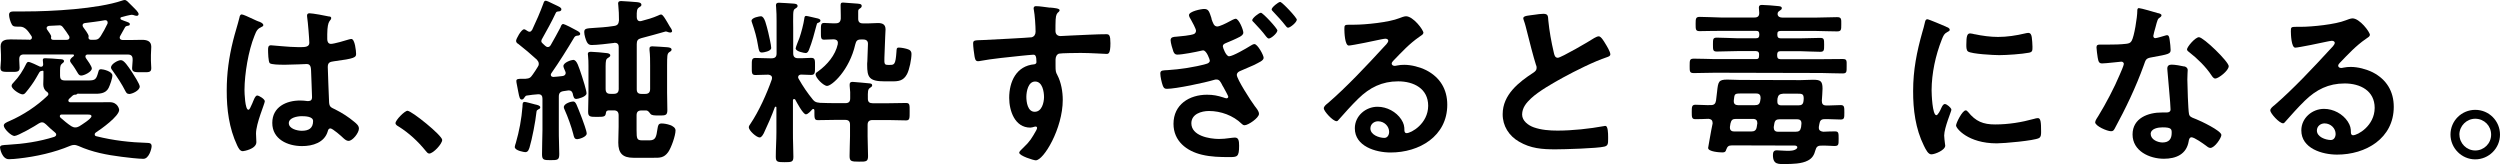 <?xml version="1.0" encoding="UTF-8"?><svg xmlns="http://www.w3.org/2000/svg" width="284.26" height="18.65" viewBox="0 0 284.26 18.65"><defs><style>.cls-1{isolation:isolate;}.cls-2{mix-blend-mode:multiply;}</style></defs><g class="cls-1"><g id="_イヤー_2"><g id="_イヤー_1-2"><g class="cls-2"><g><path d="M3.31,4.53c.16,0,.32-.06,.32-.26,0-.08-.02-.12-.06-.18-.32-.47-.67-1.05-1.27-1.06h-.24c-.36,0-.57,0-.71-.24-.16-.26-.32-.81-.32-1.11,0-.42,.41-.38,.71-.38h1.11c3.02,0,8.22-.28,11.03-1.23C13.96,.04,14.08,0,14.18,0c.2,0,.38,.22,.75,.59l.22,.22c.16,.16,.61,.57,.61,.79,0,.16-.14,.2-.2,.2-.08,0-.18-.02-.24-.04-.1-.04-.24-.08-.34-.08-.14,0-.97,.2-1.15,.26-.08,.02-.14,.06-.14,.14,0,.08,.04,.14,.1,.16,.12,.06,.22,.08,.3,.12,.55,.2,.67,.22,.67,.39,0,.14-.1,.16-.22,.18-.2,.04-.26,.06-.34,.2-.18,.32-.33,.61-.53,.95-.04,.08-.06,.12-.06,.2,0,.2,.16,.26,.34,.27,.73,.02,1.46-.02,2.18-.02,.55,0,1.07,.12,1.07,.79,0,.3-.04,.63-.04,.93v.65c0,.28,.04,.57,.04,.85,0,.51-.32,.47-1.07,.46-.71,0-1.11,.04-1.11-.45,0-.28,.06-.59,.06-.87v-.14c0-.38-.16-.55-.56-.55h-4.51c-.16-.01-.3,.05-.3,.23,0,.08,.04,.12,.06,.18,.16,.22,.67,.93,.67,1.17,0,.39-.87,.81-1.2,.81-.18,0-.26-.08-.36-.22-.24-.4-.48-.81-.79-1.2-.06-.08-.12-.16-.12-.28,0-.2,.24-.38,.38-.48,.04-.04,.06-.06,.06-.12,0-.08-.06-.1-.14-.1H2.76c-.4-.01-.57,.15-.57,.53v.14c0,.28,.04,.59,.04,.85,0,.51-.37,.47-1.09,.46-.75,0-1.09,.04-1.09-.47,0-.24,.06-.59,.06-.85v-.65c0-.3-.04-.63-.04-.93,0-.71,.57-.79,1.13-.79,.69,0,1.36,.02,2.04,.03h.06Zm5.59,6.1c-.06,0-.08,.02-.12,.06-.12,.08-.14,.08-.32,.08-.14,.02-.3,.18-.51,.38l-.12,.12s-.06,.1-.06,.16c0,.14,.12,.2,.24,.2h2.91c.53,0,1.05-.01,1.56-.01,.91,0,1.07,.79,1.07,.87,0,.73-2.07,2.2-2.66,2.58-.08,.06-.12,.12-.12,.22,0,.12,.08,.18,.18,.2,1.96,.49,3.84,.7,5.85,.76,.26,0,.44,.08,.44,.38,0,.26-.29,1.44-.95,1.43-.51,0-1.88-.15-2.45-.23-1.68-.21-3.36-.53-4.91-1.23-.16-.06-.32-.12-.51-.12-.16,0-.28,.04-.44,.1-1.8,.76-3.91,1.23-5.85,1.44-.3,.04-.79,.08-1.09,.08C.24,18.14,0,16.9,0,16.78c0-.3,.32-.28,.91-.32,1.78-.1,3.56-.36,5.26-.9,.12-.06,.22-.12,.22-.26,0-.1-.06-.18-.14-.24-.38-.32-.69-.59-1.03-.93-.14-.12-.26-.22-.44-.22-.14,0-.24,.06-.36,.12-.4,.28-2.39,1.43-2.78,1.43-.36,0-1.21-.81-1.21-1.18,0-.24,.28-.36,.67-.53,1.52-.66,3.12-1.71,4.32-2.88,.06-.06,.08-.1,.08-.18,0-.12-.1-.22-.2-.28-.28-.2-.38-.51-.38-.83,0-.26,.02-.53,.02-.77v-.69c0-.06-.04-.08-.1-.08-.08,.02-.14,.04-.18,.04-.16,.04-.16,.1-.57,.81-.26,.47-.79,1.19-1.14,1.6-.1,.12-.2,.24-.38,.24-.32,0-1.25-.59-1.25-.97,0-.16,.14-.3,.24-.4,.61-.63,1.07-1.37,1.44-2.14,.06-.1,.12-.18,.24-.18,.2,0,1.05,.41,1.29,.53,.06,.02,.1,.02,.14,.02,.18,0,.24-.12,.24-.28,0-.1-.04-.4-.04-.49,0-.18,.12-.2,.28-.2,.26,0,1.27,.06,1.58,.1,.2,0,.55,0,.55,.24,0,.1-.08,.16-.16,.22-.22,.18-.28,.24-.29,.81v.61c0,.59,.32,.55,.89,.55h2.27c.87,0,.95-.11,1.2-1,.04-.18,.1-.28,.3-.28,.26,0,1.29,.25,1.29,.71,0,.34-.27,1.09-.43,1.42-.34,.67-1.07,.67-1.74,.66h-1.72Zm-1.34-6.1c.18,0,.34-.06,.34-.26,0-.08-.02-.14-.06-.2-.2-.3-.4-.63-.65-.93-.1-.14-.22-.26-.4-.26l-1.21,.06c-.16,.04-.28,.08-.28,.26,0,.08,.04,.14,.08,.2,.1,.14,.44,.59,.44,.75,0,.06-.02,.08-.02,.16,0,.18,.14,.22,.28,.22h1.48Zm4.36-2.23c-.75,.14-1.5,.22-2.25,.32-.16,.02-.28,.1-.28,.26,0,.1,.04,.14,.08,.22,.14,.18,.61,.81,.61,1.01,0,.02-.02,.1-.02,.16,0,.18,.12,.24,.28,.26h.28c.42,0,.59-.06,.83-.42,.28-.46,.55-.93,.77-1.41,.02-.04,.02-.1,.02-.14,0-.16-.1-.26-.26-.26h-.06Zm-3.37,12.19c.18,0,.28-.04,.45-.12,.26-.16,1.4-.87,1.4-1.15,0-.22-.26-.2-.87-.2h-2.49c-.12,0-.24,.03-.24,.2,0,.06,.04,.1,.08,.16,.42,.36,.77,.67,1.23,.97,.14,.08,.28,.14,.44,.14Zm6.12-3.81c-.22,0-.3-.12-.4-.3-.42-.83-.93-1.6-1.47-2.35-.08-.1-.18-.24-.18-.36,0-.38,.77-.83,1.13-.83,.36,0,.79,.67,1.27,1.38,.18,.28,.87,1.34,.87,1.62,0,.45-.85,.85-1.22,.85Z"/><path d="M29.41,2.44c.16,.06,.53,.2,.53,.41,0,.12-.08,.16-.18,.2-.47,.22-.59,.4-.83,1.03-.69,1.7-1.12,4.31-1.13,6.15,0,.32,.06,2.25,.44,2.25,.14,0,.24-.26,.45-.73,.1-.22,.31-.89,.55-.89,.22,0,.87,.41,.87,.65,0,.28-1,2.51-1,3.68,0,.32,.04,.65,.04,.97,0,.79-1.44,1.03-1.54,1.03-.34,0-.51-.38-.65-.67-.91-1.94-1.19-4.09-1.18-6.23,0-1.96,.25-3.76,.72-5.66,.22-.89,.51-1.76,.73-2.65,.02-.14,.08-.34,.26-.34,.14,0,.77,.28,1.29,.53,.26,.12,.51,.24,.63,.28Zm8.05-.57c.1,.02,.2,.06,.2,.18,0,.18-.12,.22-.22,.4-.12,.2-.22,.55-.23,1.44v.57c0,.28,.12,.53,.42,.53,.34,0,1.66-.38,2.02-.5,.08-.02,.22-.06,.3-.06,.41,0,.54,1.4,.54,1.7,0,.39-.14,.53-2.53,.84-.45,.06-.69,.14-.69,.65,0,.4,.13,3.5,.15,4.03,.04,.53,.24,.57,.69,.79,.81,.41,1.5,.85,2.18,1.42,.24,.2,.53,.43,.52,.77,0,.47-.71,1.39-1.18,1.39-.22,0-.41-.16-.57-.3-.22-.22-1.23-1.11-1.49-1.12-.2,0-.26,.16-.3,.32-.37,1.29-1.72,1.7-2.94,1.69-1.62,0-3.38-.78-3.37-2.64,0-1.82,1.61-2.55,3.18-2.54,.26,0,.53,.02,.79,.06h.14c.28,0,.41-.16,.41-.42,0-.51-.1-2.43-.11-3.02-.02-.2,.02-.77-.48-.77-.16,0-1.6,.08-2.41,.08h-.26c-.51,0-1.36-.02-1.54-.17-.18-.12-.2-1.27-.2-1.54,0-.26,.02-.5,.33-.5,.24,0,2.04,.21,3.09,.21h.32c.49,0,.95-.04,.95-.48,0-.42-.16-2.39-.24-2.89,0-.06-.02-.14-.02-.2,0-.18,.08-.28,.28-.28,.34,0,1.84,.27,2.24,.37Zm-3.16,11.34c-.47,0-1.46,.16-1.46,.79,0,.65,.97,.87,1.48,.87,.77,0,1.28-.28,1.28-1.11,0-.53-.91-.55-1.29-.55Z"/><path d="M46.34,12.6c.47,0,3.94,2.8,3.94,3.31,0,.45-1.02,1.55-1.48,1.55-.16,0-.3-.18-.4-.31-.87-1.07-1.9-2.03-3.07-2.76-.14-.08-.36-.2-.36-.39,0-.34,1.04-1.41,1.38-1.41Z"/><path d="M58.9,4.98c-.12-.08-.22-.18-.22-.34,0-.22,.59-1.31,.91-1.31,.12,0,.26,.12,.36,.18,.1,.06,.16,.1,.26,.1,.14,0,.22-.1,.3-.22,.47-.99,.9-1.98,1.28-3.01,.04-.14,.1-.3,.26-.3,.1,0,.51,.18,.83,.35,.14,.06,.28,.14,.34,.16,.36,.18,.61,.26,.61,.47,0,.2-.2,.24-.34,.24-.16,.02-.24,.04-.3,.18-.47,1.01-1.02,1.98-1.56,2.95-.04,.08-.08,.14-.08,.24,0,.12,.08,.22,.16,.28,.1,.1,.18,.18,.28,.26,.1,.08,.18,.14,.3,.14,.16,0,.26-.1,.34-.24,.37-.67,.75-1.31,1.1-2,.06-.16,.12-.38,.32-.38,.12,0,1.25,.57,1.43,.69,.22,.12,.49,.24,.49,.43,0,.18-.22,.2-.28,.2-.2,.02-.26,.04-.38,.18-.83,1.39-1.69,2.77-2.62,4.1-.04,.06-.06,.12-.06,.18,0,.18,.14,.22,.28,.24,.34-.04,.69-.04,1.03-.1,.2-.02,.38-.12,.38-.36,0-.06-.02-.1-.04-.16-.06-.16-.22-.47-.22-.61,0-.42,.91-.71,1.12-.71,.42,0,.62,.77,.99,1.86,.12,.36,.52,1.62,.52,1.94,0,.4-.99,.64-1.16,.64-.26,0-.32-.18-.42-.65-.1-.24-.2-.32-.47-.32-.18,.04-.36,.04-.55,.08-.41,.06-.55,.24-.55,.63v3.8c-.01,.91,.05,1.82,.05,2.73,0,.67-.18,.69-.99,.69-.77,0-.97-.02-.97-.67,0-.91,.04-1.84,.05-2.75v-3.56c0-.3-.11-.51-.44-.51h-.08c-.4,.04-.81,.06-1.23,.14-.16,.02-.18,.06-.28,.2-.08,.12-.16,.26-.32,.26-.22,0-.28-.24-.4-.87-.04-.24-.1-.55-.18-.93-.02-.1-.04-.22-.04-.32,0-.22,.22-.24,.59-.24h.44c.45-.04,.57-.1,.83-.48,.2-.28,.39-.57,.57-.87,.08-.12,.12-.2,.12-.36,0-.2-.1-.32-.22-.47-.69-.63-1.41-1.24-2.14-1.81Zm2.27,7.49c-.16,.06-.16,.18-.18,.32-.1,1.01-.49,3.01-.78,3.98-.08,.2-.14,.53-.49,.53-.08,0-1.19-.16-1.19-.59,0-.08,.08-.36,.12-.45,.39-1.35,.65-2.73,.76-4.15,.02-.22-.04-.53,.26-.52,.12,0,.77,.18,.93,.22,.06,.02,.14,.04,.22,.06,.3,.06,.61,.14,.61,.33,0,.16-.14,.2-.26,.26Zm8.68-7.59c-.67,.08-1.94,.24-2.57,.24-.28,0-.41-.1-.55-.34-.14-.28-.3-.81-.3-1.13,0-.42,.24-.42,1.15-.48,.51-.04,1.24-.06,2.25-.22,.4-.06,.51-.24,.55-.63,0-.53-.02-1.23-.08-1.74,0-.06-.02-.12-.02-.18,0-.24,.16-.28,.36-.28,.32,0,1.38,.1,1.74,.12,.2,.02,.55,.04,.55,.31,0,.14-.1,.18-.28,.3-.24,.16-.26,.42-.25,1.09,0,.24,.1,.47,.38,.47,.04,0,.1-.02,.14-.02,.63-.16,1.32-.36,1.9-.62,.08-.04,.24-.12,.35-.12,.2,0,.44,.45,.71,.89,.08,.16,.18,.3,.26,.45,.08,.12,.28,.39,.28,.55,0,.1-.1,.16-.22,.16-.1,0-.22-.04-.32-.08-.04-.02-.14-.04-.2-.04-.71,.2-2.05,.58-2.77,.76-.39,.1-.51,.28-.51,.67v5.1c-.01,.41,.15,.57,.55,.57h.4c.38,0,.57-.16,.57-.56v-2.67c0-.59,0-1.17-.07-1.76v-.16c0-.24,.16-.26,.34-.26,.24,0,1.38,.08,1.66,.1,.18,.02,.51,.04,.51,.28,0,.14-.16,.22-.26,.28-.26,.18-.24,.46-.25,1.52v3.1c0,.65,.03,1.31,.03,1.98,0,.61-.24,.61-.99,.6-.49,0-.77,0-.93-.18-.16-.2-.26-.38-.5-.39h-.51c-.4,0-.57,.16-.57,.56v1.68c0,1.01,.05,1.15,.64,1.16h.81c.71,0,.79-.36,.93-1.33,.06-.34,.08-.59,.47-.59,.44,0,1.58,.21,1.58,.79,0,.59-.49,1.98-.84,2.47-.47,.65-.95,.65-1.68,.64h-2.27c-1.21,0-1.72-.5-1.72-1.73,0-.61,.04-1.19,.04-1.8v-1.29c0-.41-.18-.57-.56-.57h-.57c-.22,.02-.3,.1-.32,.32-.06,.4-.22,.42-1.01,.42-.77,0-1.01,0-1.01-.59,0-.65,.04-1.3,.04-1.96v-3.26c0-.39-.01-.77-.05-1.15,0-.06-.02-.12-.02-.18,0-.24,.18-.26,.37-.26,.24,0,1.5,.1,1.8,.15,.14,.02,.38,.06,.38,.26,0,.14-.16,.22-.28,.3-.22,.12-.24,.36-.25,.91v2.59c0,.41,.16,.57,.54,.57h.38c.38,0,.57-.16,.57-.57V5.36c.01-.28-.11-.49-.43-.49h-.08Zm-4.25,10.94c-.3,0-.34-.26-.42-.59-.2-.79-.62-1.96-.97-2.73-.04-.1-.1-.2-.1-.32,0-.42,.87-.65,1.05-.64,.32,0,.38,.3,1.01,1.9,.12,.34,.54,1.44,.54,1.74,0,.4-.89,.65-1.11,.65Z"/><path d="M86.63,5.97c-.3,0-.34-.2-.44-.79-.14-.89-.38-1.74-.68-2.59-.02-.06-.06-.16-.06-.22,0-.38,.93-.52,1.07-.52,.43,0,.62,1.03,.83,1.82,.08,.36,.34,1.46,.34,1.78,0,.38-.89,.52-1.05,.52Zm6.52,5.72c.63,.02,1.25,.04,1.88,.04h1.07c.41,0,.57-.16,.57-.56,.02-.47,0-.93-.06-1.4v-.18c0-.22,.14-.28,.34-.28,.22,0,1.64,.15,1.92,.17,.14,.02,.3,.04,.3,.22,0,.14-.12,.2-.26,.3-.24,.16-.24,.41-.23,1.23,0,.38,.2,.51,.55,.51h1.78c.67,0,1.33-.03,2-.03,.45,0,.42,.22,.42,.99,0,.73,.02,.99-.41,.99-.69,0-1.35-.04-2.02-.04h-1.78c-.38,0-.57,.16-.57,.54v1.32c0,.75,.05,1.48,.05,2.23,0,.63-.2,.65-1.03,.64-.87,0-1.07-.04-1.07-.63,0-.75,.04-1.5,.05-2.25v-1.32c0-.38-.16-.55-.56-.55h-1.07c-.67,0-1.34,.03-2.02,.03-.42,0-.4-.22-.4-1.11,0-.08-.04-.16-.12-.16-.06,0-.08,.02-.14,.06-.14,.16-.47,.55-.71,.55-.32,0-1.05-1.38-1.21-1.68-.04-.04-.08-.06-.14-.06-.08,0-.12,.08-.12,.16v3.62c-.01,.93,.05,1.86,.05,2.79,0,.59-.2,.61-.99,.61-.81,0-1.01-.02-1.01-.61,0-.93,.07-1.86,.07-2.79v-2.81c0-.06-.01-.1-.1-.1-.04,0-.06,.04-.08,.06-.3,.85-.88,2.18-1.26,2.97-.1,.16-.24,.47-.47,.47-.36,0-1.23-.79-1.23-1.16,0-.12,.1-.28,.18-.38,.97-1.44,1.87-3.44,2.44-5.07,0-.06,.02-.1,.02-.16,0-.26-.2-.34-.42-.37-.51,0-1.01,.04-1.46,.04-.45,0-.42-.24-.42-.99,0-.71-.02-.95,.43-.95,.44,0,1.03,.04,1.62,.04h.2c.41,0,.57-.18,.57-.56V2.41c0-.55-.01-1.09-.05-1.56,0-.08-.02-.18-.02-.26,0-.22,.14-.28,.34-.28,.36,0,1.27,.08,1.68,.1,.18,.02,.44,.04,.44,.28,0,.14-.18,.24-.28,.3-.2,.12-.2,.32-.22,.65-.02,.51,0,1.03,0,1.54v2.87c0,.38,.15,.57,.56,.57,.49,.02,.99-.04,1.48-.04,.47,0,.44,.26,.44,.95,0,.73,.02,.99-.45,.99-.22,0-.89-.02-1.15-.04-.18,.02-.32,.1-.32,.3,0,.06,.02,.12,.06,.18,.48,.85,1.03,1.66,1.65,2.41,.22,.24,.38,.28,.71,.31Zm-.24-9.61c.14,.04,.38,.08,.38,.28,0,.12-.16,.2-.28,.24-.12,.04-.12,.08-.18,.3-.24,.93-.49,1.86-.84,2.75-.08,.18-.16,.38-.39,.38-.12,0-1.13-.16-1.13-.53,0-.14,.35-.99,.43-1.19,.2-.57,.47-1.6,.55-2.18,.02-.14,.02-.32,.22-.32,.12,0,1.03,.23,1.23,.27Zm2.36,2.8c0-.3-.2-.39-.46-.41-.26,.02-.95,.04-1.11,.04-.38,0-.36-.24-.36-.95,0-.71-.02-.95,.37-.95,.36,0,.83,.06,1.3,.04,.38,0,.55-.14,.59-.53v-.4c0-.36-.02-.73-.02-1.09,0-.2,.02-.34,.26-.34,.12,0,1.21,.08,1.35,.1,.49,.04,.79,.02,.79,.29,0,.14-.1,.22-.2,.28-.18,.12-.2,.16-.2,.38v.79c0,.36,.16,.53,.54,.53h.63c.36,0,.71-.04,1.07-.04,.51,0,.87,.14,.87,.73,0,.2-.04,.61-.04,.85l-.09,2.37c-.02,.69,0,.81,.42,.81h.2c.51,0,.65-.04,.75-1.49,.02-.3,0-.49,.28-.48,.28,0,.79,.1,1.05,.2,.24,.08,.38,.24,.38,.51,0,.61-.23,1.78-.51,2.31-.41,.77-.97,.83-1.78,.82h-.77c-1.76,0-1.98-.47-1.98-1.87,0-.12,0-.26,.02-.4l.07-1.96c.02-.36-.18-.53-.55-.53h-.24c-.41,0-.55,.14-.65,.55-.67,2.95-2.66,4.73-3.21,4.73-.4,0-1.31-.91-1.31-1.32,0-.16,.18-.26,.3-.34,1.03-.75,1.95-1.82,2.23-3.09v-.12Z"/><path d="M119.39,.86c.49,.04,1.09,.1,1.09,.29,0,.1-.06,.16-.12,.22-.14,.1-.3,.26-.33,.85-.02,.42-.02,.87-.02,1.29,0,.38,.22,.59,.59,.59,.16,0,.95-.06,1.17-.06,.99-.04,3.16-.16,4.03-.15,.32,0,.46,.12,.46,1.03,0,1.23-.25,1.21-.45,1.21-.28,0-1.8-.11-2.93-.11-.36,0-2.25,.02-2.47,.08-.28,.1-.38,.38-.39,.67v.71c0,.57,.02,.73,.2,1.05,.44,.83,.62,1.9,.62,2.83,0,3.26-2.18,6.88-3.07,6.87-.24,0-1.88-.51-1.88-.87,0-.16,.35-.44,.47-.57,.77-.73,.95-1.07,1.46-1.96,.04-.1,.1-.18,.1-.3,0-.06-.06-.14-.14-.14-.06,0-.1,0-.16,.02-.14,.04-.32,.1-.47,.1-1.76,0-2.4-1.91-2.4-3.38,0-1.86,.82-3.64,2.86-3.82,.1-.02,.24-.08,.24-.24,0-.75-.14-.85-.36-.85-.16,0-1.09,.1-1.34,.12-1.05,.1-3.66,.38-4.64,.58-.1,.02-.2,.04-.3,.04-.32,0-.34-.28-.4-.55-.06-.34-.16-1.11-.16-1.46,0-.4,.18-.36,1.17-.4,.55-.02,5.3-.27,5.48-.31,.3-.08,.45-.32,.45-.63,0-.63-.08-1.9-.2-2.51-.02-.06-.02-.1-.02-.16,0-.16,.1-.24,.26-.24,.46,0,1.09,.12,1.58,.17Zm-2.69,10.13c0,.61,.14,1.72,.95,1.72,.81,0,1.05-1.03,1.06-1.66,0-.63-.18-1.78-1.01-1.78-.79,0-.99,1.11-1,1.72Z"/><path d="M137.74,2.12c.18,.49,.28,.89,.67,.89,.26,0,.97-.34,1.4-.58,.14-.08,.55-.3,.69-.3,.36,0,.87,1.24,.87,1.58,0,.22-.2,.36-.39,.47-.53,.28-1.07,.5-1.62,.73-.18,.08-.32,.16-.32,.36,0,.14,.36,1.13,.71,1.13,.42,0,1.98-.91,2.39-1.17,.12-.08,.36-.22,.49-.22,.36,0,1.05,1.26,1.05,1.56,0,.32-.51,.52-1.16,.85-.49,.22-.97,.42-1.48,.64-.2,.08-.4,.2-.41,.46,0,.47,1.59,2.94,2.04,3.54,.18,.24,.48,.57,.48,.89,0,.45-1.22,1.29-1.64,1.29-.14,0-.24-.08-.32-.16-.97-.95-2.38-1.46-3.72-1.46-.87,0-2,.34-2.01,1.39,0,1.44,2.04,1.78,3.13,1.79,.4,0,.83-.04,1.23-.1,.2-.02,.4-.06,.59-.06,.42,0,.48,.37,.48,.93,0,1.28-.21,1.29-1.12,1.29-1.03,0-2.08-.02-3.11-.27-1.74-.41-3.23-1.55-3.23-3.51,0-2.19,1.79-3.31,3.81-3.31,.71,0,1.19,.1,1.86,.31,.1,.04,.28,.1,.36,.1,.1,0,.2-.08,.2-.18,0-.08-.32-.67-.54-1.07-.1-.16-.18-.3-.2-.36-.14-.24-.26-.53-.59-.53-.1,0-.18,0-.28,.04-1.05,.32-4.35,1.02-5.38,1.02-.28,0-.36-.12-.46-.37-.12-.32-.28-1.01-.28-1.38,0-.4,.35-.34,.87-.38,1.32-.08,3.08-.34,4.33-.7,.18-.04,.42-.14,.43-.38,0-.1-.36-1.15-.75-1.16-.08,0-.16,.02-.24,.04-.61,.14-2.11,.44-2.71,.44-.24,0-.34-.12-.44-.34-.1-.26-.32-1.01-.32-1.3,0-.38,.38-.38,.67-.4,.47-.04,1.58-.14,1.98-.3,.14-.06,.24-.2,.24-.38,0-.2-.44-1.03-.58-1.26-.08-.12-.22-.36-.22-.51,0-.43,1.42-.71,1.74-.7,.51,0,.57,.33,.83,1.09Zm7.5,1.35c0,.3-.71,.91-.97,.91-.12,0-.22-.14-.3-.22-.42-.57-.91-1.09-1.39-1.6-.06-.06-.2-.18-.2-.26,0-.24,.77-.85,.99-.85,.22,0,1.88,1.78,1.88,2.03Zm2.21-1.23c0,.3-.75,.91-.99,.91-.12,0-.22-.14-.28-.22-.44-.57-.93-1.09-1.41-1.6-.06-.06-.18-.18-.18-.26,0-.24,.77-.85,.97-.85,.22,0,1.9,1.79,1.9,2.03Z"/><path d="M161.83,3.77c0,.14-.22,.26-.45,.42-1.14,.79-1.99,1.72-2.94,2.7-.08,.08-.2,.22-.2,.34,0,.16,.16,.26,.34,.26,.08,0,.18-.02,.26-.04,.26-.06,.57-.08,.83-.08,.81,0,1.76,.25,2.49,.61,1.58,.81,2.4,2.17,2.4,3.93,0,3.58-3.19,5.44-6.45,5.43-1.68,0-4.07-.7-4.06-2.76,0-1.4,1.24-2.45,2.59-2.44,1.05,0,2.12,.57,2.69,1.44,.3,.47,.36,.77,.36,1.3,.02,.14,.08,.26,.24,.26,.53,0,2.45-1.07,2.46-3.11,0-1.96-1.65-2.78-3.41-2.78-1.84,0-3.24,.7-4.54,1.97-.79,.77-1.52,1.6-2.25,2.42-.06,.08-.12,.14-.22,.14-.42,0-1.45-1.14-1.45-1.46,0-.24,.3-.46,.49-.61,2.09-1.8,4.44-4.3,6.31-6.34,.16-.16,.53-.52,.53-.73,0-.18-.18-.24-.34-.24-.1,0-.36,.06-.49,.08-.49,.12-3.34,.7-3.66,.7-.45,0-.5-1.52-.5-1.86,0-.47,.02-.51,.63-.51h.49c1.29,0,3.95-.27,5.12-.74,.22-.08,.55-.22,.77-.22,.81,0,1.98,1.54,1.98,1.89Zm-5.14,10.02c-.45,0-.87,.32-.87,.81,0,.73,.97,1.07,1.58,1.08,.38,0,.55-.36,.55-.69,0-.63-.54-1.19-1.25-1.2Z"/><path d="M174.52,1.67c.3-.04,.65-.1,.97-.1,.57,0,.52,.3,.56,.77,.12,1.21,.34,2.43,.62,3.62,.06,.26,.12,.61,.46,.61,.36,0,3.61-1.89,4.13-2.24,.16-.08,.35-.2,.53-.2,.26,0,.61,.61,.73,.81,.16,.26,.59,.95,.58,1.24,0,.2-.22,.26-.38,.32-1.46,.48-3.63,1.57-5,2.32-1.07,.58-2.8,1.57-3.65,2.38-.53,.5-.99,1.05-1,1.82,0,.73,.71,1.24,1.33,1.46,.85,.3,1.8,.37,2.69,.37,1.7,0,3.64-.21,5.28-.51,.06-.02,.12-.02,.18-.02,.28,0,.3,.83,.3,1.26v.24c0,.53-.02,.75-.43,.85-.77,.2-4.59,.31-5.56,.31-1.5,0-2.81-.09-4.15-.88-1.13-.65-1.86-1.78-1.85-3.12,0-2.21,1.83-3.64,3.51-4.73,.2-.14,.35-.28,.35-.53,0-.16-.02-.24-.08-.36-.24-.73-.8-2.88-1-3.71-.12-.47-.22-.91-.38-1.34-.02-.08-.06-.16-.06-.24,0-.3,.67-.3,1.32-.4Z"/><path d="M200.02,6.2c0-.26-.1-.38-.36-.39h-2.16c-.77,0-1.54,.05-2.29,.05-.44,0-.44-.18-.44-.79,0-.63,0-.79,.45-.79,.77,0,1.52,.06,2.29,.07h2.15c.28,0,.38-.12,.38-.38v-.08c0-.28-.1-.38-.36-.38h-4.05c-.79-.01-1.58,.03-2.37,.03-.46,0-.46-.18-.46-.81,0-.63,.02-.81,.47-.81,.79,0,1.58,.06,2.37,.07h3.86c.38,0,.55-.17,.53-.56,0-.14-.04-.51-.04-.57,0-.24,.14-.3,.35-.3,.28,0,1.48,.08,1.82,.13,.16,.02,.44,.02,.44,.24,0,.14-.12,.2-.26,.3-.18,.12-.22,.2-.22,.4,.04,.28,.28,.37,.55,.37h3.84c.79,0,1.58-.05,2.37-.05,.49,0,.49,.2,.48,.81,0,.63,0,.81-.49,.81-.79,0-1.58-.04-2.37-.05h-4.03c-.28,0-.38,.09-.38,.35v.1c0,.26,.1,.38,.38,.39h2.21c.75,0,1.5-.05,2.27-.05,.45,0,.46,.14,.46,.79,0,.61,0,.79-.45,.79-.77,0-1.54-.06-2.29-.07h-2.21c-.28,0-.39,.12-.39,.38v.14c0,.26,.1,.38,.38,.39h4.67c.79,.01,1.58-.03,2.39-.02,.49,0,.47,.16,.46,.83,0,.63,.02,.81-.47,.81-.81,0-1.6-.04-2.39-.05l-12.12-.03c-.81,0-1.6,.04-2.39,.04-.49,0-.48-.18-.48-.81,0-.67,0-.83,.49-.83,.79,0,1.58,.04,2.39,.05h4.63c.28,.01,.38-.09,.38-.37v-.14Zm-5.3,7.74c0-.3-.2-.41-.46-.43-.49,.02-.99,.04-1.48,.04-.42,0-.42-.22-.42-.81,0-.59,0-.83,.43-.83,.57,0,1.15,.06,1.74,.04,.38,0,.53-.16,.59-.52,.06-.41,.08-.73,.12-1.01,.12-1.13,.17-1.37,1.16-1.37,.49,0,.95,.04,1.44,.04l6.9,.02c.47,0,.93-.04,1.4-.04,.83,0,1.09,.12,1.09,1.01,0,.4-.06,.95-.08,1.38,0,.34,.12,.52,.46,.53,.57,.02,1.11-.04,1.68-.04,.42,0,.42,.22,.42,.83,0,.63,0,.81-.43,.81-.63,0-1.23-.06-1.84-.04-.38,0-.51,.18-.57,.54l-.06,.34v.12c0,.3,.24,.4,.51,.43,.44-.02,.87-.04,1.32-.04,.42,0,.42,.18,.42,.83,0,.71,0,.83-.51,.83-.3,0-.77-.06-1.5-.04-.38,0-.53,.16-.63,.52-.14,.53-.35,.91-.85,1.17-.69,.38-1.82,.4-2.59,.4-.73,0-1.4,.1-1.39-1.03,0-.3,.08-.53,.43-.53,.26,0,.79,.06,1.19,.06,.34,0,.83,0,1.09-.26,.04-.06,.06-.08,.06-.14,0-.16-.18-.2-.3-.2l-7.12-.02c-.43,0-.53,.14-.67,.5-.04,.14-.08,.3-.43,.3-.32,0-1.62-.08-1.62-.51l.14-.81c.12-.75,.33-1.78,.37-1.96v-.12Zm5.47-2.78c0-.36-.14-.53-.5-.53h-1.8c-.69,0-.67,.08-.75,.8v.1c0,.32,.22,.42,.48,.43h1.9c.4,0,.57-.12,.63-.52l.04-.28Zm-.37,2.89c0-.36-.14-.53-.51-.53h-1.92c-.4,0-.53,.12-.63,.52l-.06,.38v.1c0,.3,.2,.43,.48,.43h1.94c.38,0,.57-.14,.63-.52l.06-.38Zm4.66-2.07c.38,0,.55-.12,.59-.52,0-.08,.02-.14,.02-.22,0-.57-.16-.59-.77-.59h-1.56c-.41,.04-.57,.14-.65,.54l-.02,.28c-.02,.36,.12,.51,.48,.51h1.9Zm-2.8,2.47c0,.36,.14,.53,.5,.53h1.98c.4,0,.55-.12,.63-.52l.04-.38v-.08c0-.32-.2-.44-.5-.44h-1.96c-.41,0-.57,.14-.63,.54l-.06,.36Z"/><path d="M221.29,3.05c.16,.06,.4,.14,.4,.34,0,.12-.08,.14-.28,.26-.34,.18-.43,.36-.63,.87-.71,1.8-1.14,3.82-1.15,5.74,0,.39,.08,2.83,.54,2.84,.18,0,.47-.59,.55-.79,.12-.26,.24-.49,.43-.48,.2,0,.73,.43,.73,.65,0,.18-.81,2.02-.82,2.93,0,.2,.06,.67,.08,.85,.02,.1,.04,.22,.04,.3,0,.51-1.16,.99-1.58,.99-.34,0-.59-.45-.85-.99-.95-1.92-1.23-4.09-1.22-6.22,0-2.37,.41-4.43,1.05-6.7,.1-.34,.2-.67,.27-1.01,.04-.18,.08-.44,.3-.44,.16,0,1.86,.73,2.14,.85Zm3.24,.84c.83,.18,1.8,.31,2.65,.31,1.01,0,2.08-.16,3.08-.4,.1-.02,.24-.06,.36-.06,.28,0,.36,.24,.4,.49,.04,.36,.08,.73,.08,1.09,0,.42,0,.59-.38,.67-.81,.16-2.55,.28-3.4,.28-.63,0-3.12-.13-3.54-.41-.22-.14-.2-.57-.2-.79,0-.97,.1-1.27,.43-1.27,.14,0,.36,.06,.53,.1Zm-.75,8.84c.87,1.08,1.72,1.42,3.07,1.42,1.52,0,3-.24,4.45-.64,.1-.04,.3-.08,.42-.08,.32,0,.36,.49,.36,1.52,0,.24,.02,.61-.24,.75-.57,.3-3.99,.6-4.8,.6-3.28,0-4.63-1.71-4.63-2.03,0-.28,.71-1.72,1.1-1.72,.12,0,.2,.1,.26,.18Z"/><path d="M245.45,1.5c.1,.04,.32,.1,.32,.24,0,.14-.14,.22-.33,.36-.16,.14-.3,.85-.37,1.07-.06,.16-.22,.81-.23,.91,0,.14,.08,.26,.22,.26,.14,0,.97-.24,1.15-.3,.06-.02,.14-.04,.2-.04,.24,0,.26,.36,.3,.61,.04,.28,.1,.79,.1,1.07,0,.45-.24,.49-2.11,.83-.73,.12-.71,.26-.95,.93-.9,2.49-2.05,4.89-3.31,7.2-.12,.2-.18,.28-.41,.28-.44,0-1.8-.59-1.8-1.02,0-.18,.26-.57,.37-.73,.83-1.35,1.81-3.21,2.42-4.67,.1-.22,.47-1.07,.47-1.23,0-.12-.1-.26-.28-.26-.16,0-1.72,.2-2.19,.2-.34,0-.42-.18-.5-.65-.04-.24-.14-.97-.14-1.17,0-.26,.14-.32,.37-.32h.93c.69,0,1.4-.01,2.08-.09,.26-.04,.45-.06,.61-.32,.31-.51,.65-2.75,.65-3.4,0-.14,0-.34,.18-.34,.22,0,1.9,.49,2.22,.59Zm2.9,6.04c.22,.06,.4,.18,.4,.43,0,.04-.04,.65-.04,1.07,0,.59,.09,3.5,.19,3.93,.06,.3,.32,.39,.63,.51,.06,.02,.14,.06,.2,.08,.46,.18,2.85,1.3,2.85,1.79,0,.32-.75,1.47-1.26,1.47-.2,0-.38-.18-.52-.28-.3-.22-1.29-.93-1.62-.93-.22,0-.3,.28-.32,.46-.25,1.48-1.44,1.98-2.82,1.98-1.64,0-3.56-.88-3.56-2.76,0-1.86,1.77-2.51,3.36-2.5h.53c.24,0,.43-.1,.43-.34,0-.65-.3-3.58-.35-4.37,0-.1-.02-.18-.02-.28,0-.32,.18-.45,.49-.45,.38,0,1.07,.12,1.44,.21Zm5.06,0c0,.49-1.16,1.39-1.52,1.39-.2,0-.34-.22-.44-.37-.62-.95-1.61-1.92-2.52-2.62-.08-.06-.26-.18-.26-.32,0-.28,.93-1.39,1.36-1.39,.51,0,3.39,2.78,3.39,3.31Zm-8.86,7.71c0,.63,.81,.95,1.33,.95,.73,0,1.05-.38,1.05-1.09,0-.41-.02-.63-1.03-.63-.49,0-1.36,.12-1.36,.77Z"/><path d="M269.45,4.01c0,.14-.22,.26-.45,.42-1.14,.79-1.99,1.72-2.94,2.7-.08,.08-.2,.22-.2,.34,0,.16,.16,.26,.34,.26,.08,0,.18-.02,.26-.04,.26-.06,.57-.08,.83-.08,.81,0,1.76,.25,2.49,.61,1.58,.81,2.4,2.17,2.4,3.93,0,3.58-3.19,5.44-6.45,5.43-1.68,0-4.07-.7-4.06-2.76,0-1.4,1.24-2.45,2.59-2.44,1.05,0,2.12,.57,2.69,1.44,.3,.47,.36,.77,.36,1.3,.02,.14,.08,.26,.24,.26,.53,0,2.45-1.07,2.46-3.11,0-1.96-1.65-2.78-3.41-2.78-1.84,0-3.24,.7-4.54,1.97-.79,.77-1.52,1.6-2.25,2.42-.06,.08-.12,.14-.22,.14-.43,0-1.45-1.14-1.45-1.46,0-.24,.3-.46,.49-.61,2.09-1.8,4.44-4.3,6.31-6.34,.16-.16,.53-.52,.53-.73,0-.18-.18-.24-.34-.24-.1,0-.36,.06-.49,.08-.49,.12-3.34,.7-3.66,.7-.45,0-.5-1.52-.5-1.86,0-.47,.02-.51,.63-.51h.49c1.29,0,3.95-.27,5.12-.74,.22-.08,.55-.22,.77-.22,.81,0,1.98,1.54,1.98,1.89Zm-5.14,10.02c-.45,0-.87,.32-.87,.81,0,.73,.97,1.07,1.58,1.08,.38,0,.55-.36,.55-.69,0-.63-.54-1.19-1.25-1.2Z"/><path d="M284.26,15.31c0,1.54-1.26,2.81-2.82,2.81-1.54,0-2.81-1.28-2.81-2.82,0-1.56,1.26-2.81,2.82-2.81,1.56,0,2.81,1.26,2.81,2.82Zm-4.61,0c0,.99,.81,1.8,1.8,1.8,.99,0,1.8-.8,1.8-1.8,0-1.01-.78-1.8-1.8-1.81-.99,0-1.8,.81-1.81,1.8Z"/></g></g></g></g></g></svg>